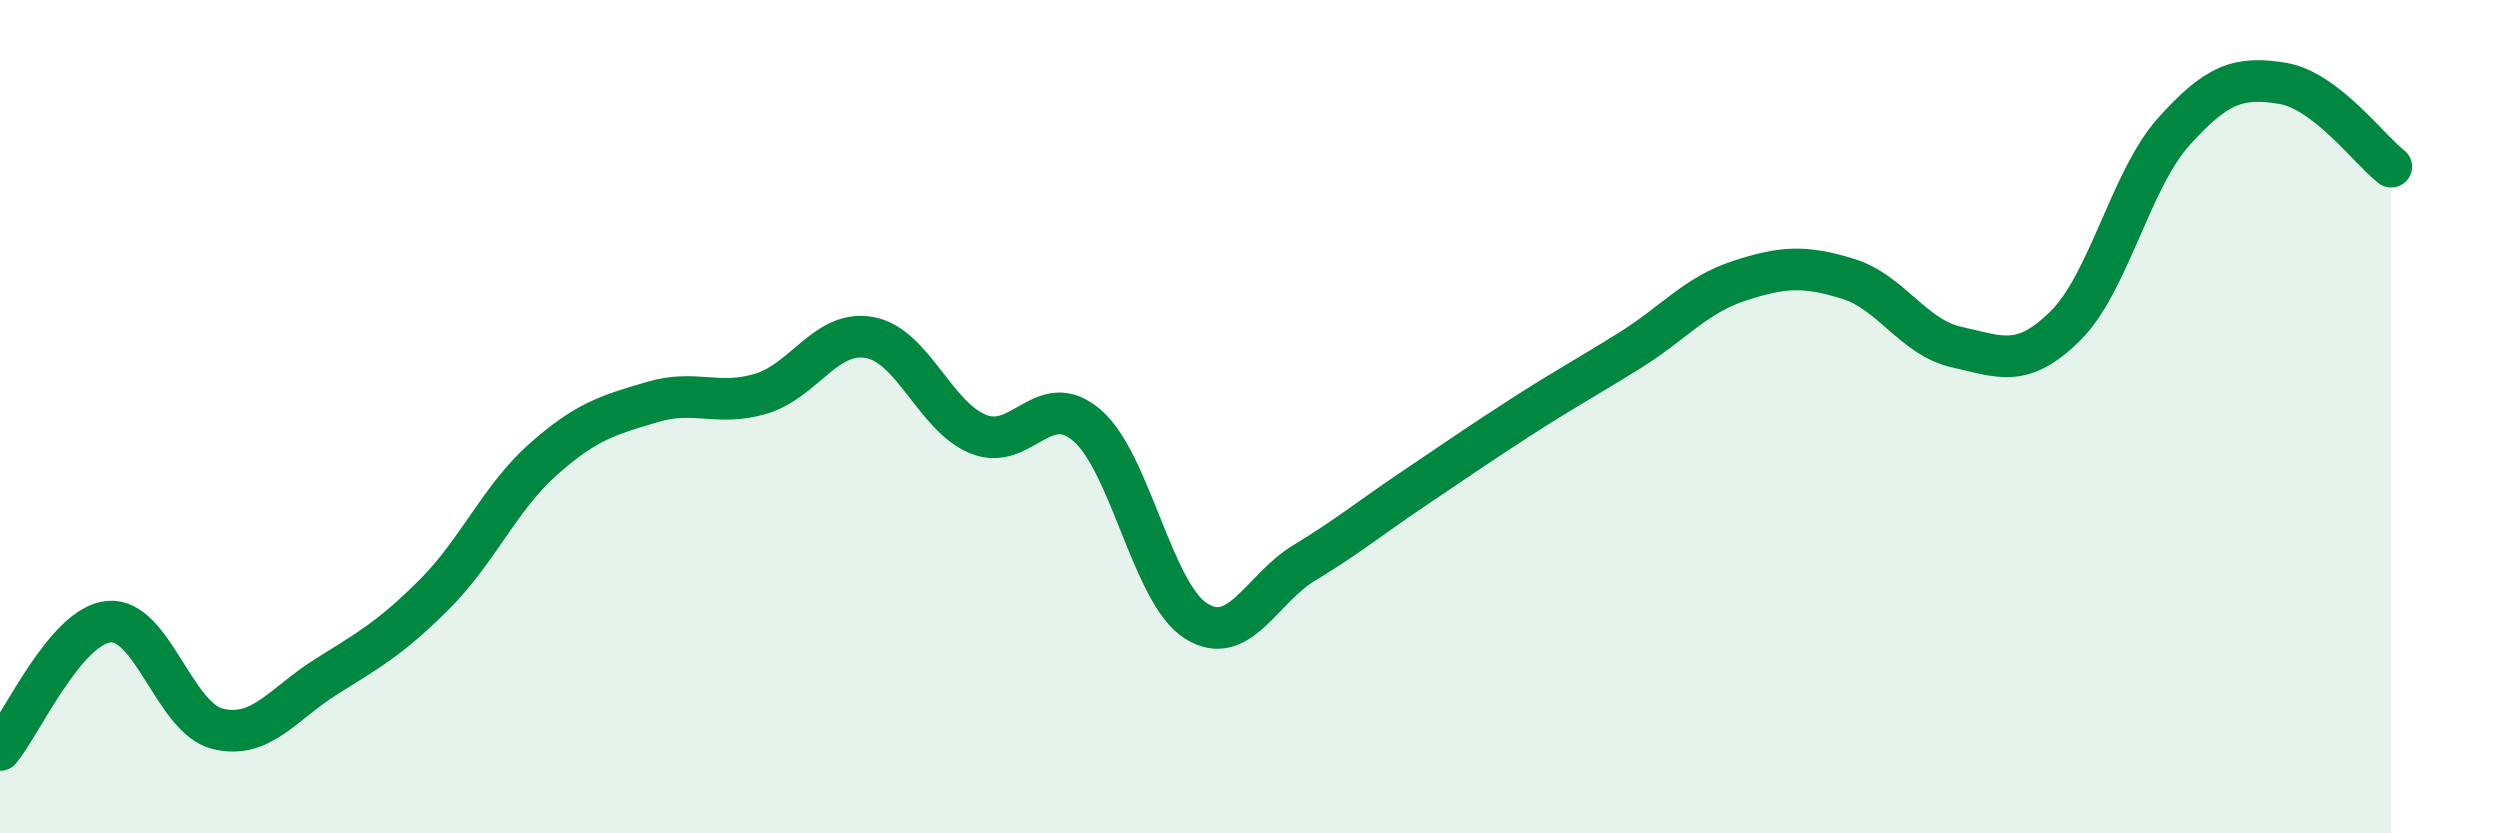 
    <svg width="60" height="20" viewBox="0 0 60 20" xmlns="http://www.w3.org/2000/svg">
      <path
        d="M 0,18 C 0.52,17.38 1.57,15.02 2.61,14.92 C 3.65,14.82 4.18,17.23 5.22,17.49 C 6.26,17.75 6.79,16.89 7.83,16.24 C 8.87,15.59 9.39,15.3 10.43,14.26 C 11.47,13.22 12,11.94 13.04,11.02 C 14.08,10.1 14.61,9.96 15.65,9.65 C 16.69,9.34 17.22,9.76 18.26,9.45 C 19.3,9.14 19.83,7.91 20.87,8.1 C 21.91,8.29 22.44,10 23.48,10.42 C 24.52,10.84 25.05,9.31 26.09,10.21 C 27.13,11.11 27.66,14.24 28.7,14.9 C 29.74,15.56 30.26,14.14 31.3,13.51 C 32.34,12.88 32.87,12.44 33.91,11.74 C 34.95,11.04 35.48,10.67 36.52,10 C 37.56,9.33 38.09,9.05 39.13,8.4 C 40.17,7.75 40.7,7.08 41.74,6.74 C 42.78,6.4 43.31,6.37 44.35,6.69 C 45.39,7.01 45.92,8.1 46.96,8.33 C 48,8.56 48.53,8.85 49.57,7.82 C 50.61,6.79 51.13,4.32 52.17,3.16 C 53.21,2 53.74,1.83 54.78,2 C 55.82,2.17 56.87,3.6 57.39,4L57.39 20L0 20Z"
        fill="#008740"
        opacity="0.1"
        stroke-linecap="round"
        stroke-linejoin="round"
      />
      <path
        d="M 0,18 C 0.52,17.38 1.57,15.02 2.61,14.92 C 3.65,14.82 4.18,17.23 5.22,17.49 C 6.26,17.75 6.79,16.89 7.83,16.24 C 8.87,15.59 9.39,15.3 10.43,14.26 C 11.47,13.22 12,11.94 13.04,11.02 C 14.08,10.1 14.61,9.96 15.65,9.65 C 16.69,9.34 17.22,9.76 18.26,9.45 C 19.3,9.14 19.83,7.91 20.87,8.1 C 21.91,8.29 22.44,10 23.48,10.42 C 24.52,10.84 25.05,9.31 26.09,10.21 C 27.13,11.11 27.66,14.24 28.7,14.9 C 29.74,15.56 30.26,14.14 31.3,13.51 C 32.34,12.88 32.87,12.44 33.91,11.74 C 34.95,11.04 35.48,10.67 36.52,10 C 37.56,9.33 38.09,9.05 39.13,8.4 C 40.17,7.75 40.7,7.08 41.74,6.74 C 42.78,6.4 43.31,6.37 44.35,6.69 C 45.39,7.01 45.92,8.1 46.96,8.33 C 48,8.56 48.53,8.85 49.57,7.82 C 50.61,6.79 51.13,4.32 52.17,3.16 C 53.21,2 53.74,1.83 54.78,2 C 55.82,2.17 56.87,3.6 57.39,4"
        stroke="#008740"
        stroke-width="1"
        fill="none"
        stroke-linecap="round"
        stroke-linejoin="round"
      />
    </svg>
  